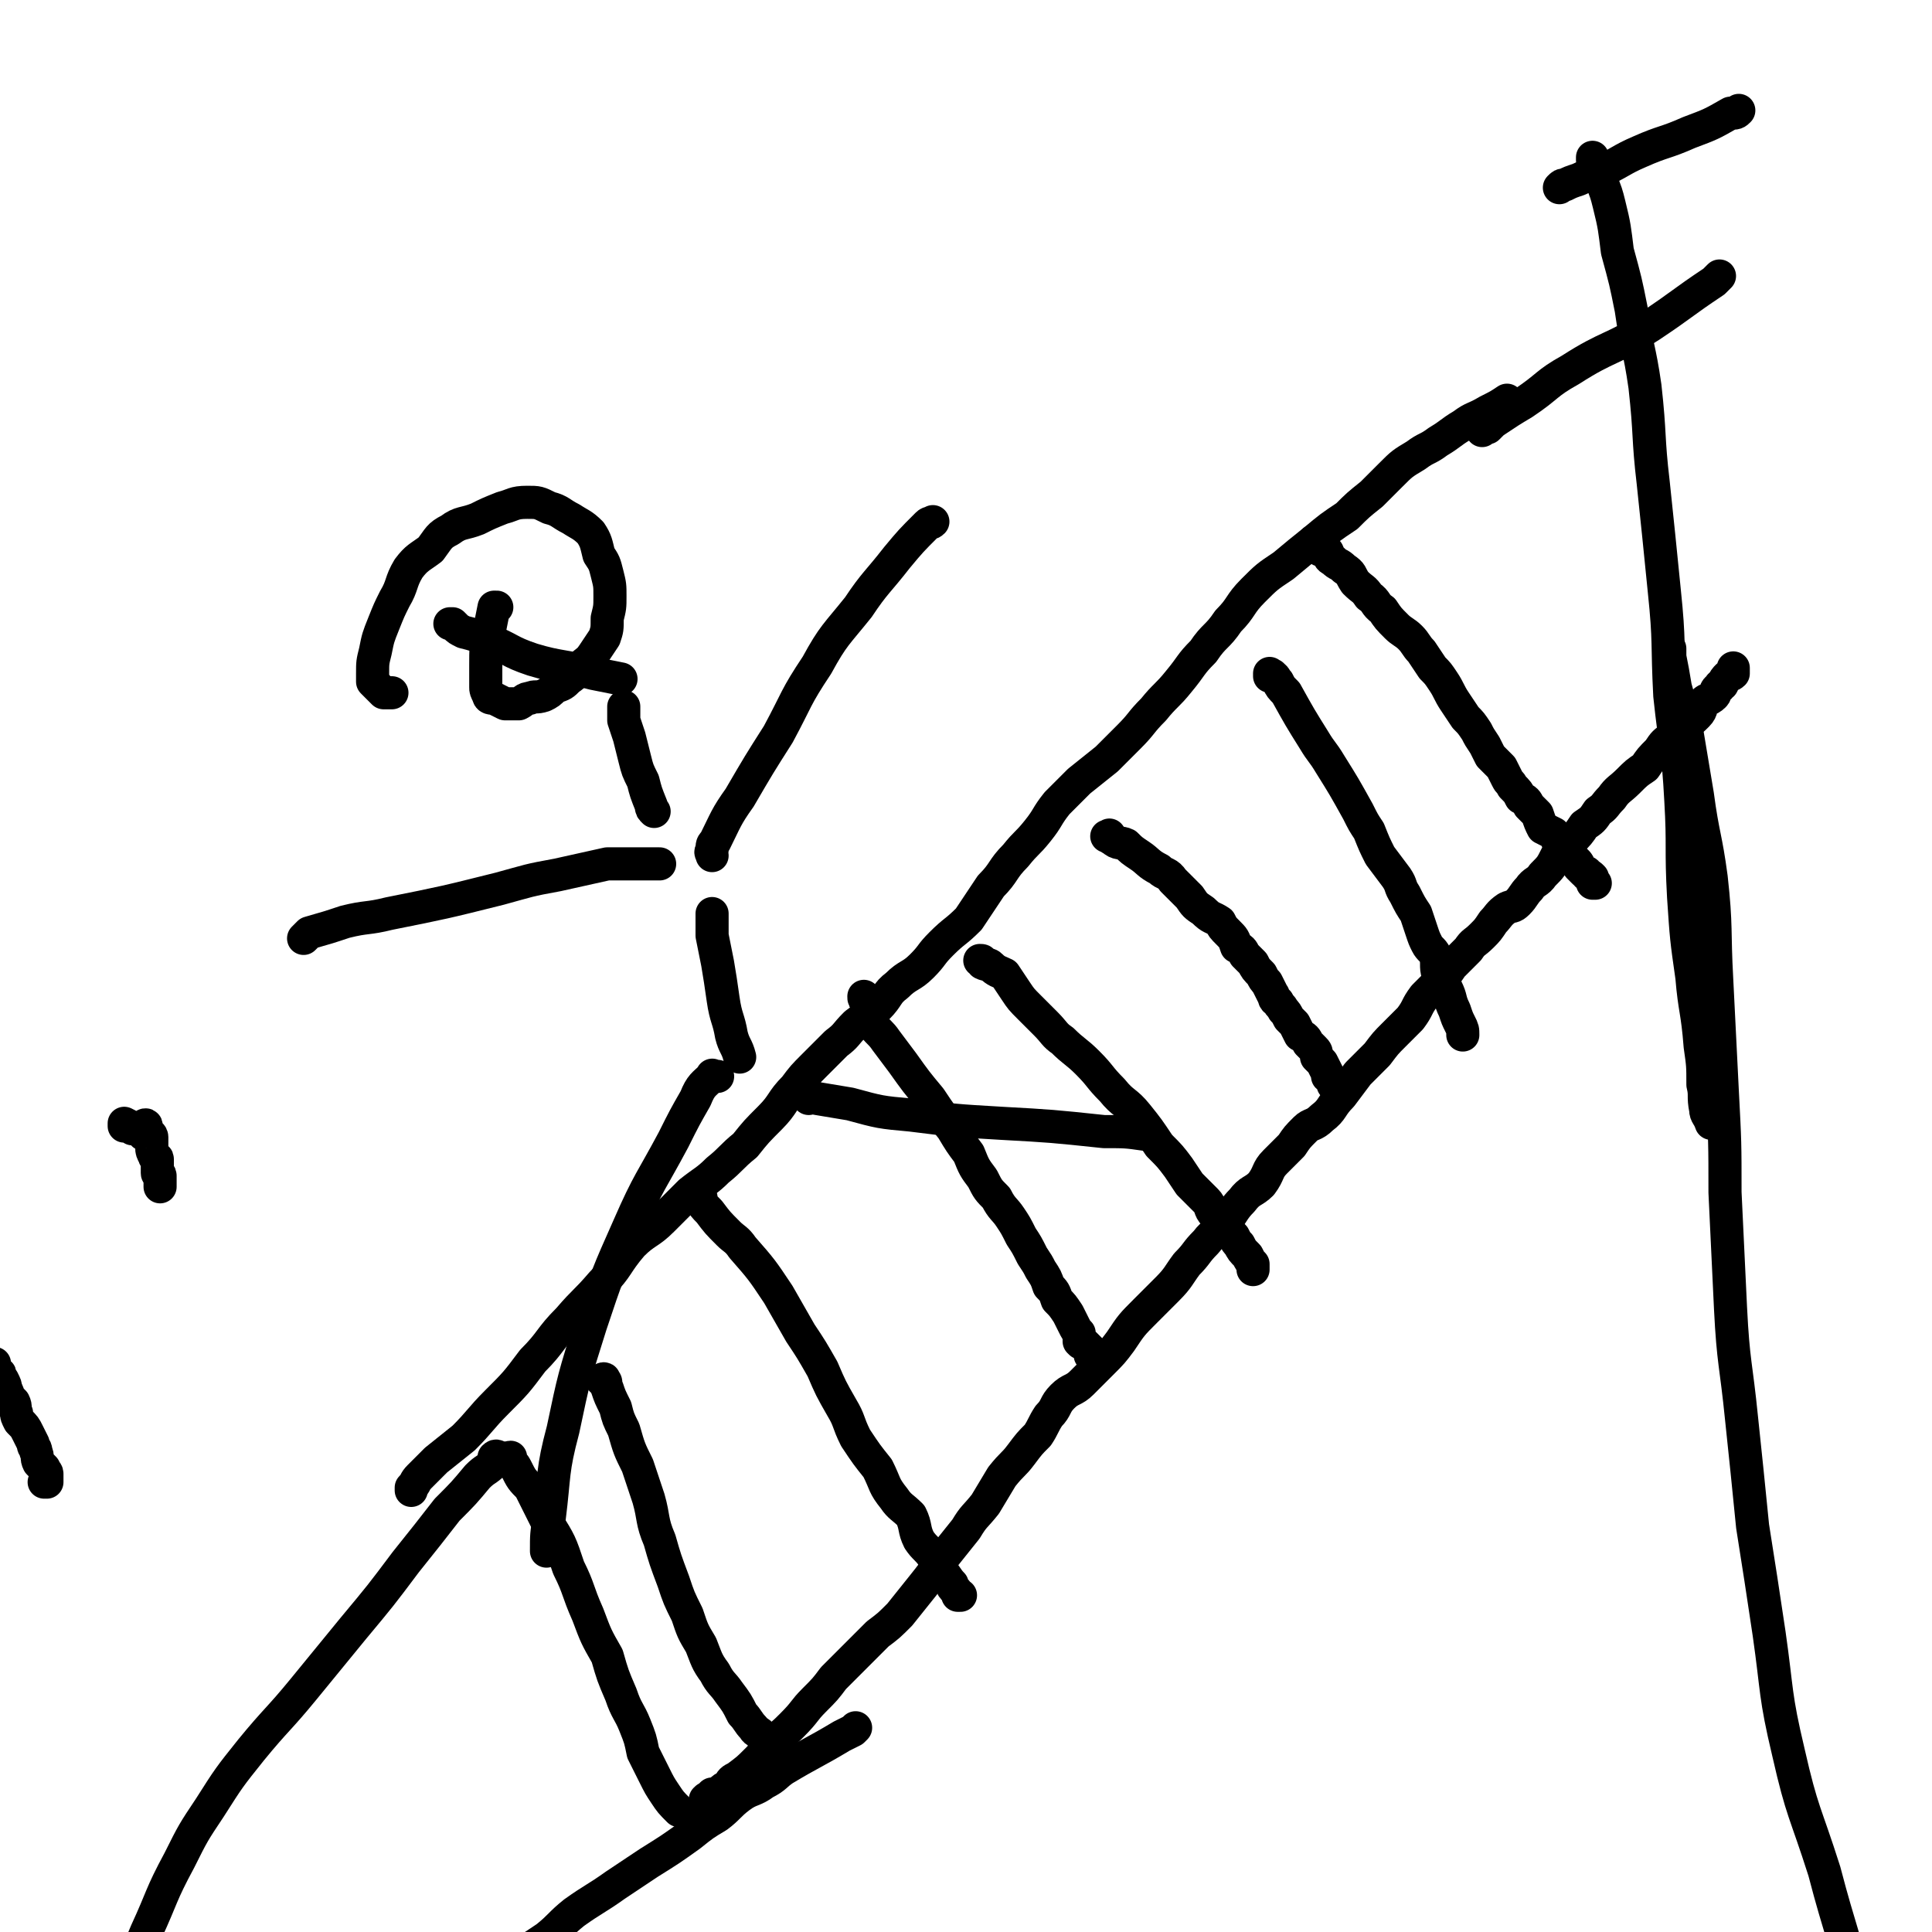<svg viewBox='0 0 700 700' version='1.1' xmlns='http://www.w3.org/2000/svg' xmlns:xlink='http://www.w3.org/1999/xlink'><g fill='none' stroke='#000000' stroke-width='12' stroke-linecap='round' stroke-linejoin='round'><path d='M149,540c0,0 0,0 0,0 0,0 0,0 0,0 0,0 0,0 0,-1 0,0 0,0 0,0 2,-2 1,-2 3,-4 3,-3 3,-3 6,-6 5,-4 5,-4 10,-8 6,-6 6,-7 12,-13 7,-7 7,-7 13,-15 7,-7 6,-8 13,-15 6,-7 6,-6 12,-13 6,-6 5,-7 11,-14 5,-5 6,-4 11,-9 5,-5 5,-5 10,-10 5,-4 6,-4 10,-8 5,-4 5,-5 10,-9 4,-5 4,-5 9,-10 5,-5 4,-6 9,-11 3,-4 3,-4 7,-8 4,-4 4,-4 8,-8 4,-3 3,-3 7,-7 4,-3 4,-3 8,-6 4,-4 3,-5 7,-8 4,-4 5,-3 9,-7 4,-4 3,-4 7,-8 5,-5 5,-4 10,-9 4,-6 4,-6 8,-12 5,-5 4,-6 9,-11 4,-5 4,-4 8,-9 4,-5 3,-5 7,-10 4,-4 4,-4 8,-8 5,-4 5,-4 10,-8 4,-4 4,-4 8,-8 5,-5 4,-5 9,-10 4,-5 5,-5 9,-10 5,-6 4,-6 9,-11 4,-6 5,-5 9,-11 5,-5 4,-6 9,-11 5,-5 5,-5 11,-9 6,-5 6,-5 11,-9 6,-5 6,-5 12,-9 4,-4 4,-4 9,-8 3,-3 3,-3 7,-7 4,-4 4,-4 9,-7 4,-3 4,-2 8,-5 5,-3 4,-3 9,-6 4,-3 4,-2 9,-5 4,-2 4,-2 7,-4 '/><path d='M256,652c0,0 0,0 0,0 0,0 0,0 0,0 0,0 0,0 0,0 0,0 0,0 0,0 0,0 0,0 0,0 0,0 -1,0 0,0 0,-1 0,0 1,-1 0,0 0,0 1,-1 1,0 1,0 3,-1 1,-1 1,-1 3,-2 1,-2 1,-2 3,-3 4,-3 4,-3 7,-6 3,-3 3,-3 6,-7 4,-3 4,-3 7,-6 5,-5 4,-5 8,-9 4,-4 4,-4 7,-8 4,-4 4,-4 8,-8 4,-4 4,-4 8,-8 4,-3 4,-3 8,-7 4,-5 4,-5 8,-10 4,-5 4,-5 8,-11 4,-5 4,-5 8,-10 3,-5 3,-4 7,-9 3,-5 3,-5 6,-10 4,-5 4,-4 7,-8 3,-4 3,-4 6,-7 2,-3 2,-4 4,-7 3,-3 2,-4 5,-7 3,-3 4,-2 7,-5 4,-4 4,-4 7,-7 4,-4 4,-4 7,-8 4,-6 4,-6 9,-11 4,-4 4,-4 8,-8 4,-4 4,-5 7,-9 4,-4 3,-4 7,-8 3,-4 4,-3 7,-7 3,-4 3,-5 6,-8 3,-4 4,-3 7,-6 3,-4 2,-5 5,-8 3,-3 3,-3 6,-6 2,-3 2,-3 5,-6 2,-2 3,-1 6,-4 4,-3 3,-4 7,-8 3,-4 3,-4 6,-8 4,-4 4,-4 7,-7 3,-4 3,-4 6,-7 3,-3 3,-3 6,-6 3,-4 2,-4 5,-8 3,-3 3,-3 5,-5 3,-3 3,-3 5,-6 3,-3 3,-3 6,-6 2,-3 2,-2 5,-5 2,-2 2,-2 4,-5 2,-2 2,-3 5,-5 2,-1 2,0 4,-2 2,-2 2,-3 4,-5 2,-3 3,-2 5,-5 3,-3 3,-3 5,-7 3,-3 3,-3 5,-5 3,-3 3,-3 5,-6 3,-2 3,-2 5,-5 3,-2 2,-2 5,-5 2,-3 3,-3 6,-6 3,-3 3,-3 6,-5 2,-3 2,-3 5,-6 2,-3 2,-3 5,-5 2,-2 2,-2 4,-4 3,-2 3,-2 5,-4 2,-2 1,-3 2,-4 1,-2 2,-1 4,-3 1,-1 0,-2 2,-3 0,-1 1,-1 1,-1 1,-2 1,-2 2,-3 1,-1 1,0 2,-1 0,0 0,-1 0,-2 0,0 0,0 0,0 0,0 0,0 0,0 '/><path d='M476,196c0,0 0,0 0,0 0,0 0,0 0,0 0,0 0,0 0,0 0,0 0,0 0,0 0,0 0,0 0,1 1,1 1,1 2,2 1,1 2,0 3,1 1,2 0,2 2,3 2,2 2,1 4,3 3,2 2,2 4,5 3,3 3,2 5,5 3,2 2,3 5,5 2,3 2,3 5,6 2,2 3,2 5,4 2,2 2,3 4,5 2,3 2,3 4,6 2,2 2,2 4,5 2,3 2,4 4,7 2,3 2,3 4,6 2,2 2,2 4,5 1,2 1,2 3,5 1,2 1,2 2,4 2,2 2,2 4,4 1,2 1,2 2,4 1,2 1,1 2,3 2,2 2,2 3,4 2,1 2,1 3,3 2,2 2,2 3,3 1,3 1,3 2,5 2,1 2,1 4,2 1,2 1,2 2,4 0,1 0,1 1,2 2,1 2,1 3,3 1,0 1,0 2,1 1,1 1,1 1,2 1,1 1,1 2,2 1,0 1,0 1,1 1,0 1,0 2,1 0,0 0,0 0,1 0,0 0,0 0,0 0,1 0,1 0,1 1,0 1,0 1,0 '/><path d='M401,303c0,0 0,0 0,0 0,0 0,0 0,0 0,0 0,0 0,0 0,0 0,0 0,0 0,0 0,0 0,0 0,0 0,0 0,0 1,0 1,-1 1,0 1,0 0,1 1,1 2,2 3,1 5,2 2,2 2,2 5,4 3,2 3,3 7,5 2,2 3,1 5,4 3,3 3,3 6,6 2,3 2,3 5,5 3,3 3,2 6,4 1,2 1,2 3,4 2,2 2,2 3,5 2,1 2,1 3,3 2,2 2,2 3,3 1,2 1,2 3,4 1,2 1,2 2,3 1,2 1,2 2,4 1,1 0,2 2,3 1,2 1,1 2,3 1,1 1,1 2,3 1,1 1,1 2,2 1,2 1,2 2,4 2,1 2,1 3,3 1,1 1,1 2,2 1,1 1,1 1,3 1,1 1,1 2,2 1,2 1,2 2,4 0,0 0,0 0,1 1,1 2,1 2,2 1,0 0,0 0,1 1,0 1,0 2,1 0,0 0,0 0,1 '/><path d='M313,361c0,0 0,0 0,0 0,0 0,0 0,0 0,0 0,0 0,0 0,0 0,0 0,0 0,0 0,0 0,0 0,1 0,1 1,2 0,1 0,1 0,3 1,3 1,3 2,5 2,3 3,3 5,6 3,4 3,4 6,8 5,7 5,7 10,13 4,6 4,6 8,11 3,5 3,5 6,9 2,5 2,5 5,9 2,4 2,4 5,7 2,4 3,4 5,7 2,3 2,3 4,7 2,3 2,3 4,7 2,3 2,3 3,5 2,3 2,3 3,6 2,2 2,2 3,5 2,2 2,2 4,5 1,2 1,2 2,4 1,2 1,2 2,3 0,2 0,2 0,3 1,1 1,1 2,1 1,1 1,1 2,2 0,1 0,1 0,2 1,0 1,0 1,1 '/><path d='M254,434c0,0 0,0 0,0 0,0 0,0 0,0 0,0 0,0 0,0 0,0 -1,0 0,1 1,2 1,2 3,4 3,4 3,4 7,8 2,2 3,2 5,5 7,8 7,8 13,17 4,7 4,7 8,14 4,6 4,6 8,13 3,7 3,7 7,14 3,5 2,5 5,11 4,6 4,6 8,11 3,6 2,6 6,11 2,3 3,3 6,6 2,4 1,5 3,9 2,3 3,3 5,6 2,3 2,3 3,5 2,2 2,3 4,5 0,1 0,1 1,2 1,1 1,1 1,2 0,0 0,0 1,0 '/><path d='M218,500c0,0 0,0 0,0 0,0 0,0 0,0 0,0 0,0 0,0 0,0 0,0 0,0 0,0 0,0 0,0 0,0 1,-1 1,0 1,1 0,1 1,3 1,3 1,3 3,7 1,4 1,4 3,8 2,7 2,7 5,13 2,6 2,6 4,12 2,7 1,8 4,15 2,7 2,7 5,15 2,6 2,6 5,12 2,6 2,6 5,11 2,5 2,6 5,10 2,4 3,4 5,7 3,4 3,4 5,8 2,2 2,3 4,5 1,2 2,1 3,3 1,1 0,1 1,2 '/><path d='M185,528c0,0 0,0 0,0 0,0 0,0 0,0 0,0 0,0 0,0 0,0 -1,0 0,1 1,2 1,1 2,3 2,4 2,4 5,7 3,6 3,6 6,12 5,8 5,8 8,17 4,8 3,8 7,17 3,8 3,8 7,15 2,7 2,7 5,14 2,6 3,6 5,11 2,5 2,5 3,10 2,4 2,4 4,8 2,4 2,4 4,7 2,3 2,3 5,6 0,0 0,0 0,0 '/><path d='M460,244c0,0 0,0 0,0 0,0 0,0 0,0 0,0 0,0 0,0 0,0 0,0 0,0 0,0 0,0 0,1 1,0 1,-1 1,0 1,0 1,1 2,2 1,2 1,2 3,4 5,9 5,9 10,17 3,5 3,4 6,9 5,8 5,8 10,17 2,4 2,4 4,7 2,5 2,5 4,9 3,4 3,4 6,8 2,3 1,3 3,6 2,4 2,4 4,7 1,3 1,3 2,6 1,3 1,3 2,5 1,2 2,2 3,4 1,3 0,4 1,7 1,3 2,2 3,5 2,4 1,4 3,8 1,3 1,3 2,5 1,2 1,2 1,4 '/><path d='M355,348c0,0 0,0 0,0 0,0 0,0 0,0 0,0 0,0 0,0 0,0 0,0 0,0 1,0 1,0 1,1 2,1 2,0 3,1 2,2 3,2 5,3 2,3 2,3 4,6 2,3 2,3 5,6 3,3 3,3 6,6 3,3 3,4 6,6 4,4 5,4 9,8 5,5 4,5 9,10 4,5 5,4 9,9 4,5 4,5 8,11 4,4 4,4 7,8 2,3 2,3 4,6 3,3 3,3 6,6 2,2 1,3 3,5 1,2 2,2 3,4 2,2 2,2 4,4 1,2 1,2 2,3 1,2 1,2 3,4 1,2 1,2 2,3 0,1 0,1 0,2 '/><path d='M310,626c0,0 0,0 0,0 0,0 0,0 0,0 0,0 0,0 0,0 -1,1 -1,1 -1,1 -2,1 -2,1 -4,2 -10,6 -11,6 -21,12 -3,2 -3,3 -7,5 -4,3 -5,2 -9,5 -4,3 -4,4 -8,7 -5,3 -5,3 -10,7 -7,5 -7,5 -15,10 -6,4 -6,4 -12,8 -7,5 -8,5 -15,10 -5,4 -5,5 -10,9 -6,4 -6,4 -12,8 -6,5 -7,4 -12,9 -7,5 -7,5 -13,12 -7,6 -8,6 -14,14 -6,8 -5,8 -11,16 0,0 0,0 0,0 '/><path d='M181,528c0,0 0,0 0,0 -1,0 -1,-1 -2,0 0,0 0,1 0,2 -3,3 -3,2 -6,5 -5,6 -5,6 -11,12 -7,9 -7,9 -15,19 -9,12 -9,12 -19,24 -9,11 -9,11 -18,22 -9,11 -10,11 -19,22 -8,10 -8,10 -15,21 -6,9 -6,9 -11,19 -7,13 -6,13 -12,26 -5,12 -5,12 -10,24 -5,14 -6,14 -10,28 -4,12 -3,12 -6,23 '/><path d='M577,57c0,0 0,0 0,0 0,0 0,0 0,0 0,0 0,0 0,0 0,0 0,0 0,0 0,1 0,1 0,1 1,1 1,1 1,3 1,2 1,2 2,4 2,5 2,5 3,9 2,8 2,9 3,17 3,11 3,11 5,21 2,14 3,14 5,28 2,18 1,18 3,35 2,19 2,19 4,39 2,19 1,19 2,38 2,19 3,19 4,38 1,17 0,17 1,35 1,15 1,15 3,29 1,12 2,12 3,25 1,7 1,7 1,14 1,4 0,4 1,9 0,2 1,2 2,5 '/><path d='M605,235c0,0 0,0 0,0 0,0 0,0 0,1 0,0 0,0 0,0 0,1 0,1 0,2 1,5 1,5 2,11 2,7 2,7 4,15 2,12 2,12 4,24 2,15 3,15 5,30 2,18 1,19 2,37 1,20 1,20 2,40 1,19 1,19 1,37 1,21 1,21 2,42 1,20 2,20 4,40 2,19 2,19 4,39 3,19 3,19 6,39 3,21 2,22 7,43 5,22 6,21 13,43 6,23 7,22 12,45 5,21 5,21 9,43 4,20 3,20 6,40 3,15 3,15 5,30 '/><path d='M565,68c0,0 0,0 0,0 0,0 0,0 0,0 0,0 0,0 0,0 0,0 0,0 0,0 0,0 0,0 0,0 1,-1 1,-1 2,-1 2,-1 2,-1 5,-2 4,-2 4,-1 8,-3 7,-3 7,-4 14,-7 9,-4 9,-3 18,-7 8,-3 8,-3 15,-7 2,0 2,0 3,-1 '/><path d='M537,156c0,0 0,0 0,0 0,0 0,0 0,0 0,0 0,0 0,0 0,0 0,0 0,0 0,0 0,0 0,0 1,-1 1,-1 2,-1 1,-1 1,-1 2,-2 6,-4 6,-4 11,-7 9,-6 8,-7 17,-12 14,-9 15,-7 29,-16 12,-8 11,-8 23,-16 1,-1 1,-1 2,-2 '/><path d='M142,251c0,0 0,0 0,0 -1,0 -1,0 -1,0 0,0 0,0 0,0 -1,0 -1,0 -2,0 -1,-1 -1,-1 -2,-2 -1,-1 -1,-1 -2,-2 0,-1 0,-2 0,-3 0,-4 0,-4 1,-8 1,-5 1,-5 3,-10 2,-5 2,-5 4,-9 3,-5 2,-6 5,-11 3,-4 4,-4 8,-7 3,-4 3,-5 7,-7 4,-3 5,-2 10,-4 4,-2 4,-2 9,-4 4,-1 4,-2 9,-2 4,0 4,0 8,2 4,1 4,2 8,4 3,2 4,2 7,5 2,3 2,4 3,8 2,3 2,3 3,7 1,4 1,4 1,8 0,4 0,4 -1,8 0,4 0,4 -1,7 -2,3 -2,3 -4,6 -2,3 -2,2 -5,5 -2,2 -1,2 -4,4 -2,2 -2,2 -5,3 -2,2 -2,2 -4,3 -3,1 -3,0 -5,1 -2,0 -2,1 -4,2 -2,0 -2,0 -5,0 -2,-1 -2,-1 -4,-2 -1,0 -2,0 -2,-1 -1,-2 -1,-2 -1,-3 0,-4 0,-4 0,-8 0,-6 0,-6 1,-11 1,-5 1,-5 2,-10 1,0 1,0 1,0 '/><path d='M226,256c0,0 0,0 0,0 0,0 0,0 0,0 0,0 0,0 0,0 0,1 0,1 0,2 0,1 0,1 0,3 1,3 1,3 2,6 1,4 1,4 2,8 1,4 1,4 3,8 1,4 1,4 3,9 0,1 0,1 1,2 '/><path d='M258,310c0,0 0,0 0,0 0,0 0,0 0,0 0,0 0,0 0,0 0,-1 -1,-1 0,-2 0,-2 0,-2 1,-3 4,-8 4,-9 9,-16 7,-12 7,-12 14,-23 7,-13 6,-13 14,-25 6,-11 7,-11 15,-21 6,-9 7,-9 14,-18 5,-6 5,-6 11,-12 1,-1 1,0 2,-1 '/><path d='M239,313c0,0 0,0 0,0 -2,0 -2,0 -3,0 -3,0 -3,0 -6,0 -5,0 -5,0 -10,0 -9,2 -9,2 -18,4 -11,2 -10,2 -21,5 -20,5 -20,5 -40,9 -8,2 -8,1 -16,3 -6,2 -6,2 -13,4 -1,1 -1,1 -2,2 '/><path d='M258,331c0,0 0,0 0,0 0,0 0,0 0,0 0,0 0,0 0,0 0,0 0,0 0,0 0,1 0,1 0,2 0,3 0,3 0,6 1,5 1,5 2,10 1,6 1,6 2,13 1,7 2,7 3,13 1,4 2,4 3,8 '/><path d='M260,390c0,0 0,0 0,0 -1,0 -1,0 -1,0 0,0 0,0 0,0 -1,0 -1,-1 -1,0 -3,3 -4,3 -6,8 -4,7 -4,7 -8,15 -8,15 -9,15 -16,31 -8,18 -8,18 -14,36 -6,19 -6,19 -10,38 -4,15 -3,16 -5,32 -1,6 -1,6 -1,12 '/><path d='M293,398c0,0 0,0 0,0 0,0 0,0 0,0 0,0 0,0 0,0 0,0 0,0 0,0 1,0 1,-1 3,0 6,1 6,1 12,2 11,3 11,3 22,4 16,2 16,2 33,3 18,1 18,1 37,3 8,0 8,0 15,1 '/><path d='M163,226c0,0 0,0 0,0 0,0 0,0 0,0 0,0 0,0 1,0 0,0 0,0 1,1 1,1 1,1 3,2 4,1 4,1 9,3 8,3 7,4 16,7 10,3 11,2 22,5 5,1 5,1 10,2 '/><path d='M16,537c0,0 0,0 0,0 0,0 0,0 0,0 0,0 0,0 0,0 0,0 0,0 1,0 0,0 0,0 0,0 0,0 0,0 0,0 0,0 0,0 0,-1 0,0 0,0 0,-1 0,0 0,0 0,-1 0,-1 -1,-1 -1,-2 -1,-1 -1,-1 -2,-2 -1,-2 0,-2 -1,-4 0,-2 -1,-1 -1,-3 -1,-2 -1,-2 -2,-4 -1,-2 -1,-2 -3,-4 -1,-2 -1,-2 -1,-3 -1,-2 0,-2 -1,-4 -1,-1 -1,-1 -2,-2 0,-1 0,-1 -1,-3 0,-1 0,-1 -1,-3 0,0 -1,0 -1,0 0,-1 0,-2 0,-2 0,-1 -1,0 -1,0 -1,-1 0,-1 0,-1 0,-1 -1,-1 -1,-1 0,-1 0,-2 0,-2 0,0 -1,1 -1,1 0,-1 0,-1 0,-1 '/><path d='M58,430c0,0 0,0 0,0 0,0 0,0 0,0 0,0 0,0 0,0 0,-1 0,-1 0,-2 0,-1 0,-1 0,-2 0,-1 -1,0 -1,-1 0,-2 0,-2 0,-3 0,-1 0,-1 0,-2 0,-1 -1,0 -1,-1 -1,-2 -1,-2 -1,-3 0,-1 0,-1 0,-2 0,-1 0,-1 0,-2 0,0 0,-1 -1,-1 -1,-1 -1,0 -2,0 0,-1 1,-1 1,-1 0,-1 0,-2 0,-2 0,-1 -1,0 -1,0 0,0 0,0 0,0 0,0 0,0 0,0 0,0 0,0 0,0 0,0 0,0 0,0 0,0 0,0 0,0 0,0 0,0 0,0 0,0 0,0 0,0 0,0 0,0 0,0 0,0 0,0 0,0 0,0 0,0 0,0 0,0 0,0 0,0 0,0 0,0 0,1 0,0 0,0 0,0 0,0 0,0 0,0 0,0 0,0 0,0 0,0 0,0 0,0 0,0 0,0 0,0 0,0 0,0 0,0 0,0 0,0 0,0 0,0 0,0 0,0 0,0 0,0 0,0 0,0 0,0 0,0 0,0 0,0 0,0 0,0 0,0 0,0 0,0 0,0 0,0 0,0 0,0 0,0 0,0 0,0 0,0 0,0 0,0 0,0 0,0 0,0 0,0 0,0 0,0 0,0 -1,0 -1,0 -2,0 0,0 0,0 0,0 -1,0 -1,0 -2,0 -1,-1 -1,-1 -3,-2 0,0 0,0 0,1 '/></g>
</svg>